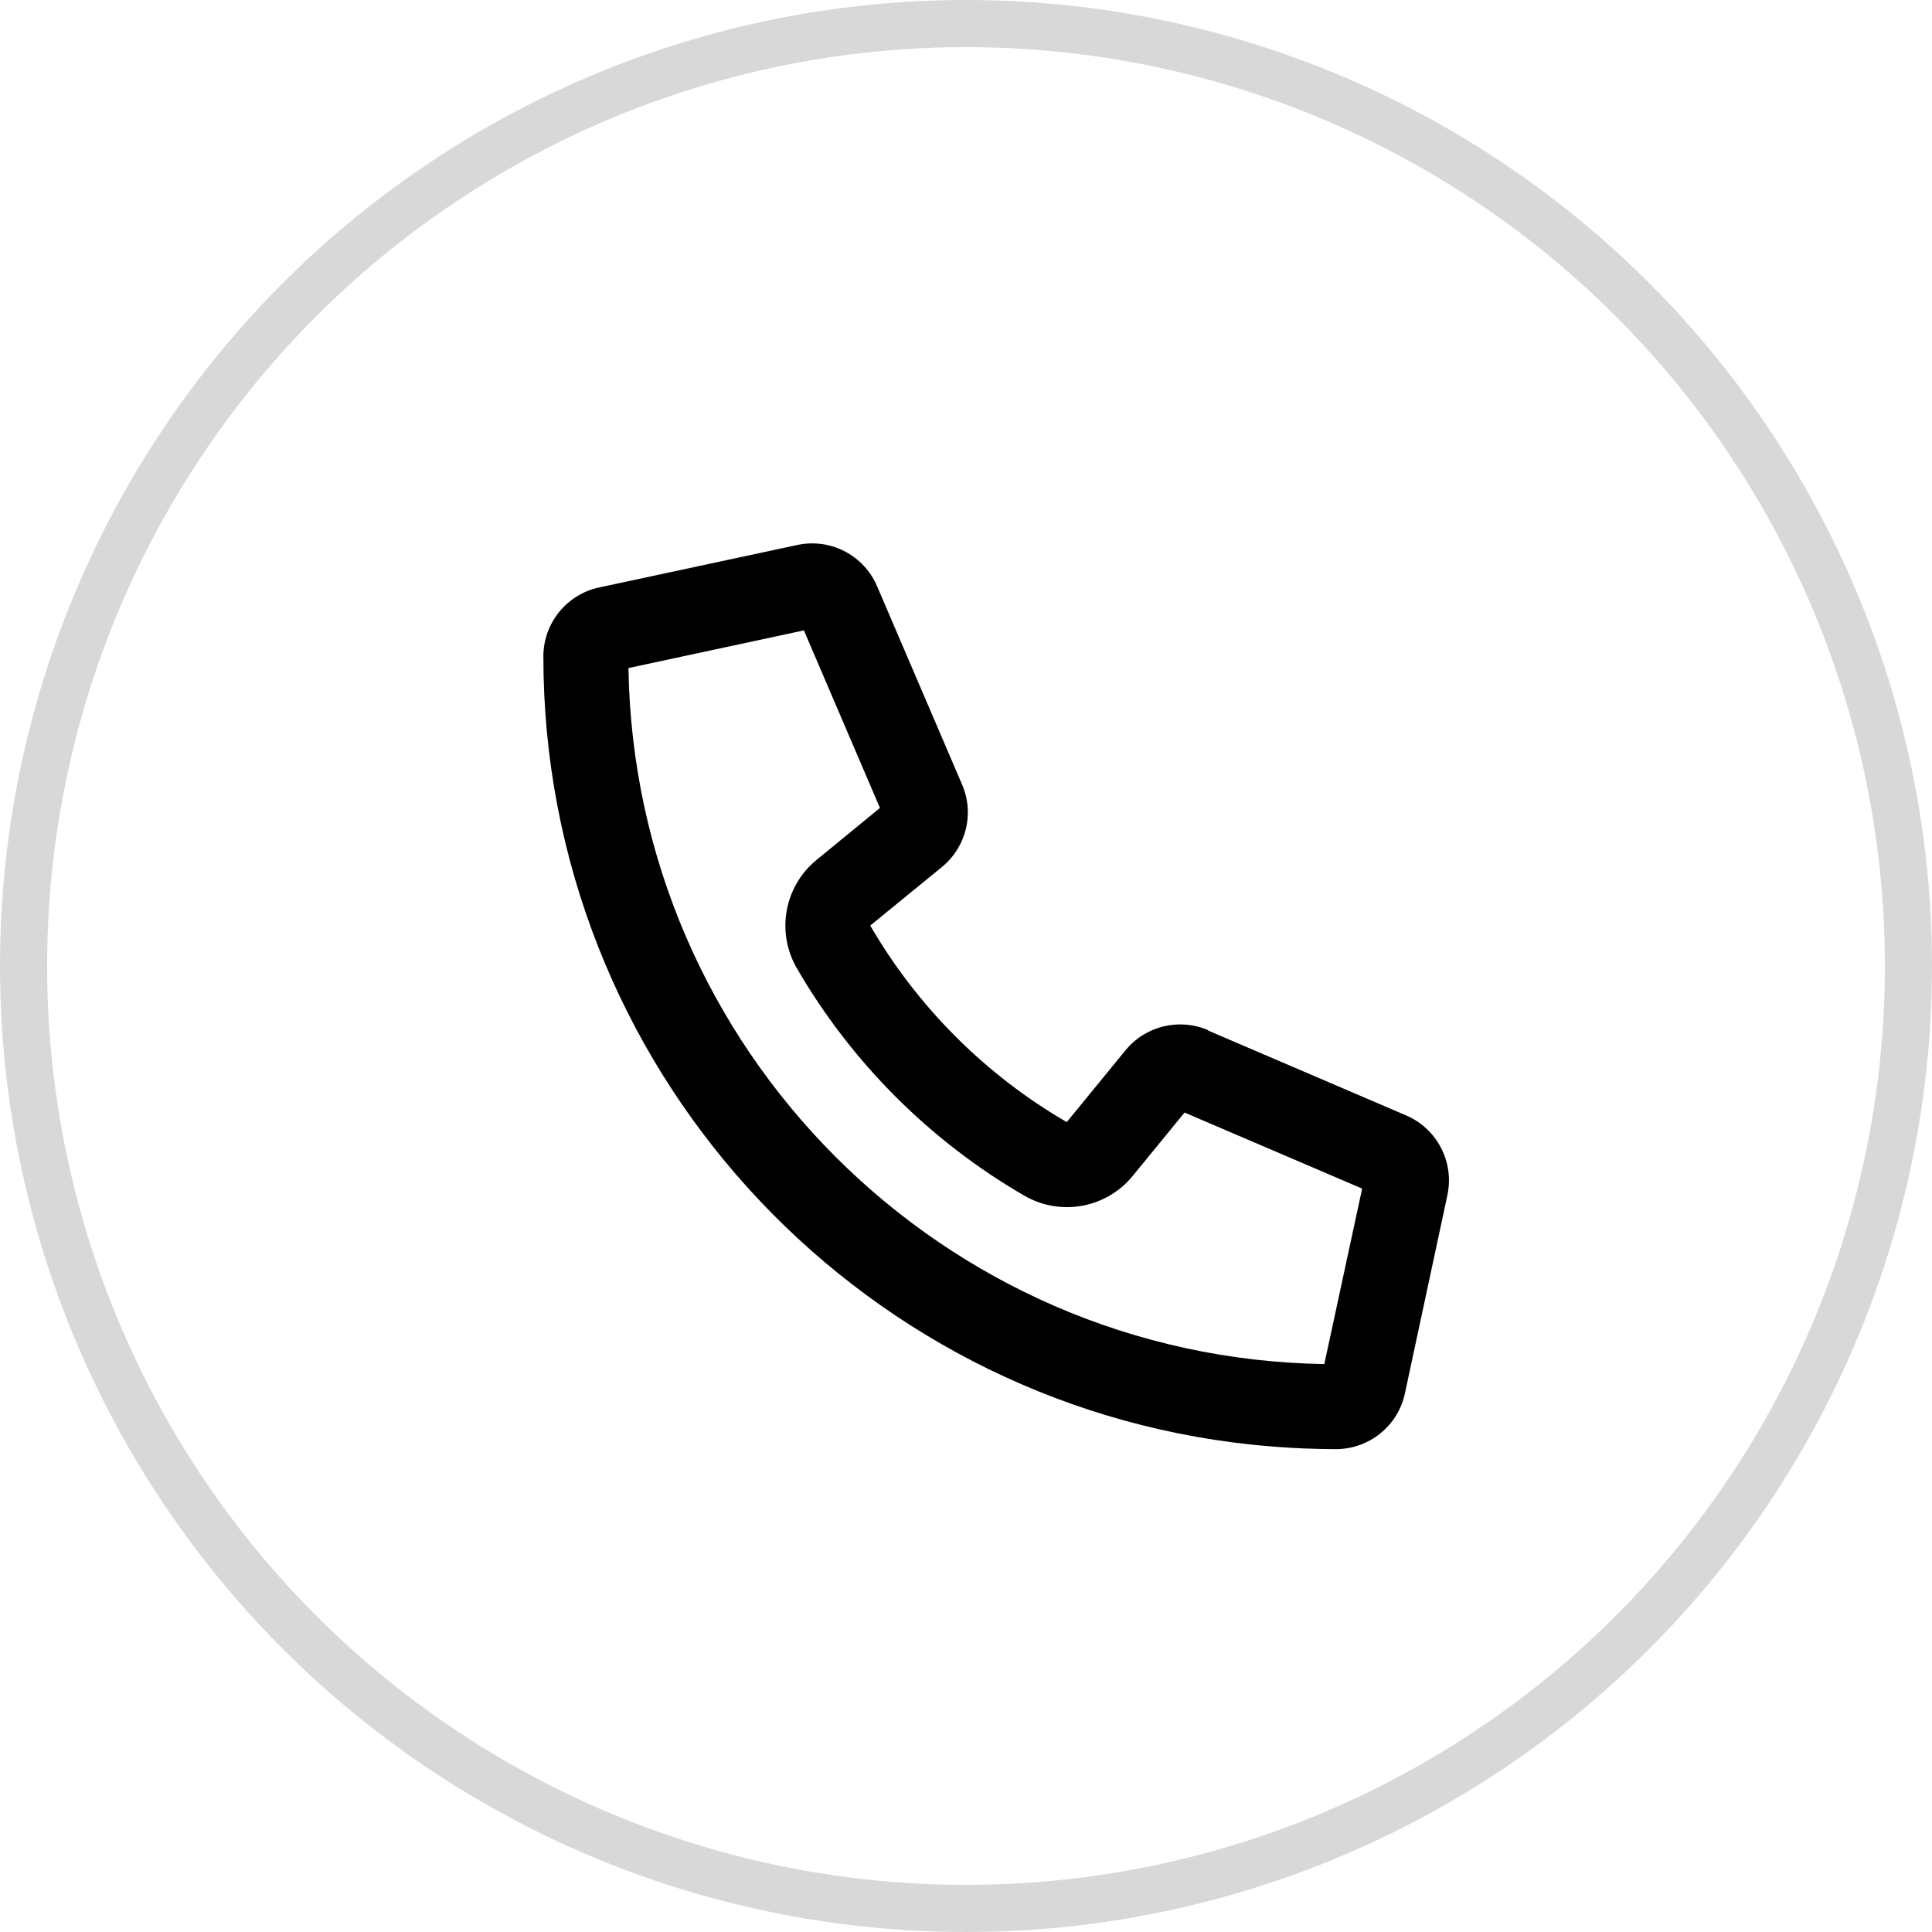 <svg width="41" height="41" viewBox="0 0 41 41" fill="none" xmlns="http://www.w3.org/2000/svg">
<circle cx="20.5" cy="20.5" r="20" stroke="#D8D8D8"/>
<path d="M25.637 21.861C25.022 21.598 24.309 21.771 23.885 22.289L22.638 23.813C20.912 22.811 19.47 21.369 18.468 19.642L19.988 18.4C20.506 17.976 20.683 17.263 20.416 16.647L18.614 12.443C18.333 11.782 17.623 11.415 16.922 11.565L12.717 12.466C12.027 12.612 11.531 13.224 11.531 13.933C11.531 22.612 18.108 29.759 26.55 30.656C26.918 30.693 27.285 30.723 27.661 30.738H27.665C27.893 30.746 28.119 30.753 28.348 30.753C29.057 30.753 29.669 30.258 29.815 29.567L30.716 25.363C30.866 24.661 30.498 23.952 29.838 23.67L25.634 21.868L25.637 21.861ZM28.104 28.948C20.007 28.816 13.464 22.274 13.337 14.177L17.06 13.378L18.674 17.146L17.327 18.25C16.644 18.809 16.467 19.781 16.91 20.547C18.07 22.548 19.737 24.214 21.738 25.374C22.503 25.817 23.475 25.641 24.035 24.958L25.138 23.61L28.907 25.224L28.104 28.948Z" fill="black"/>
</svg>
